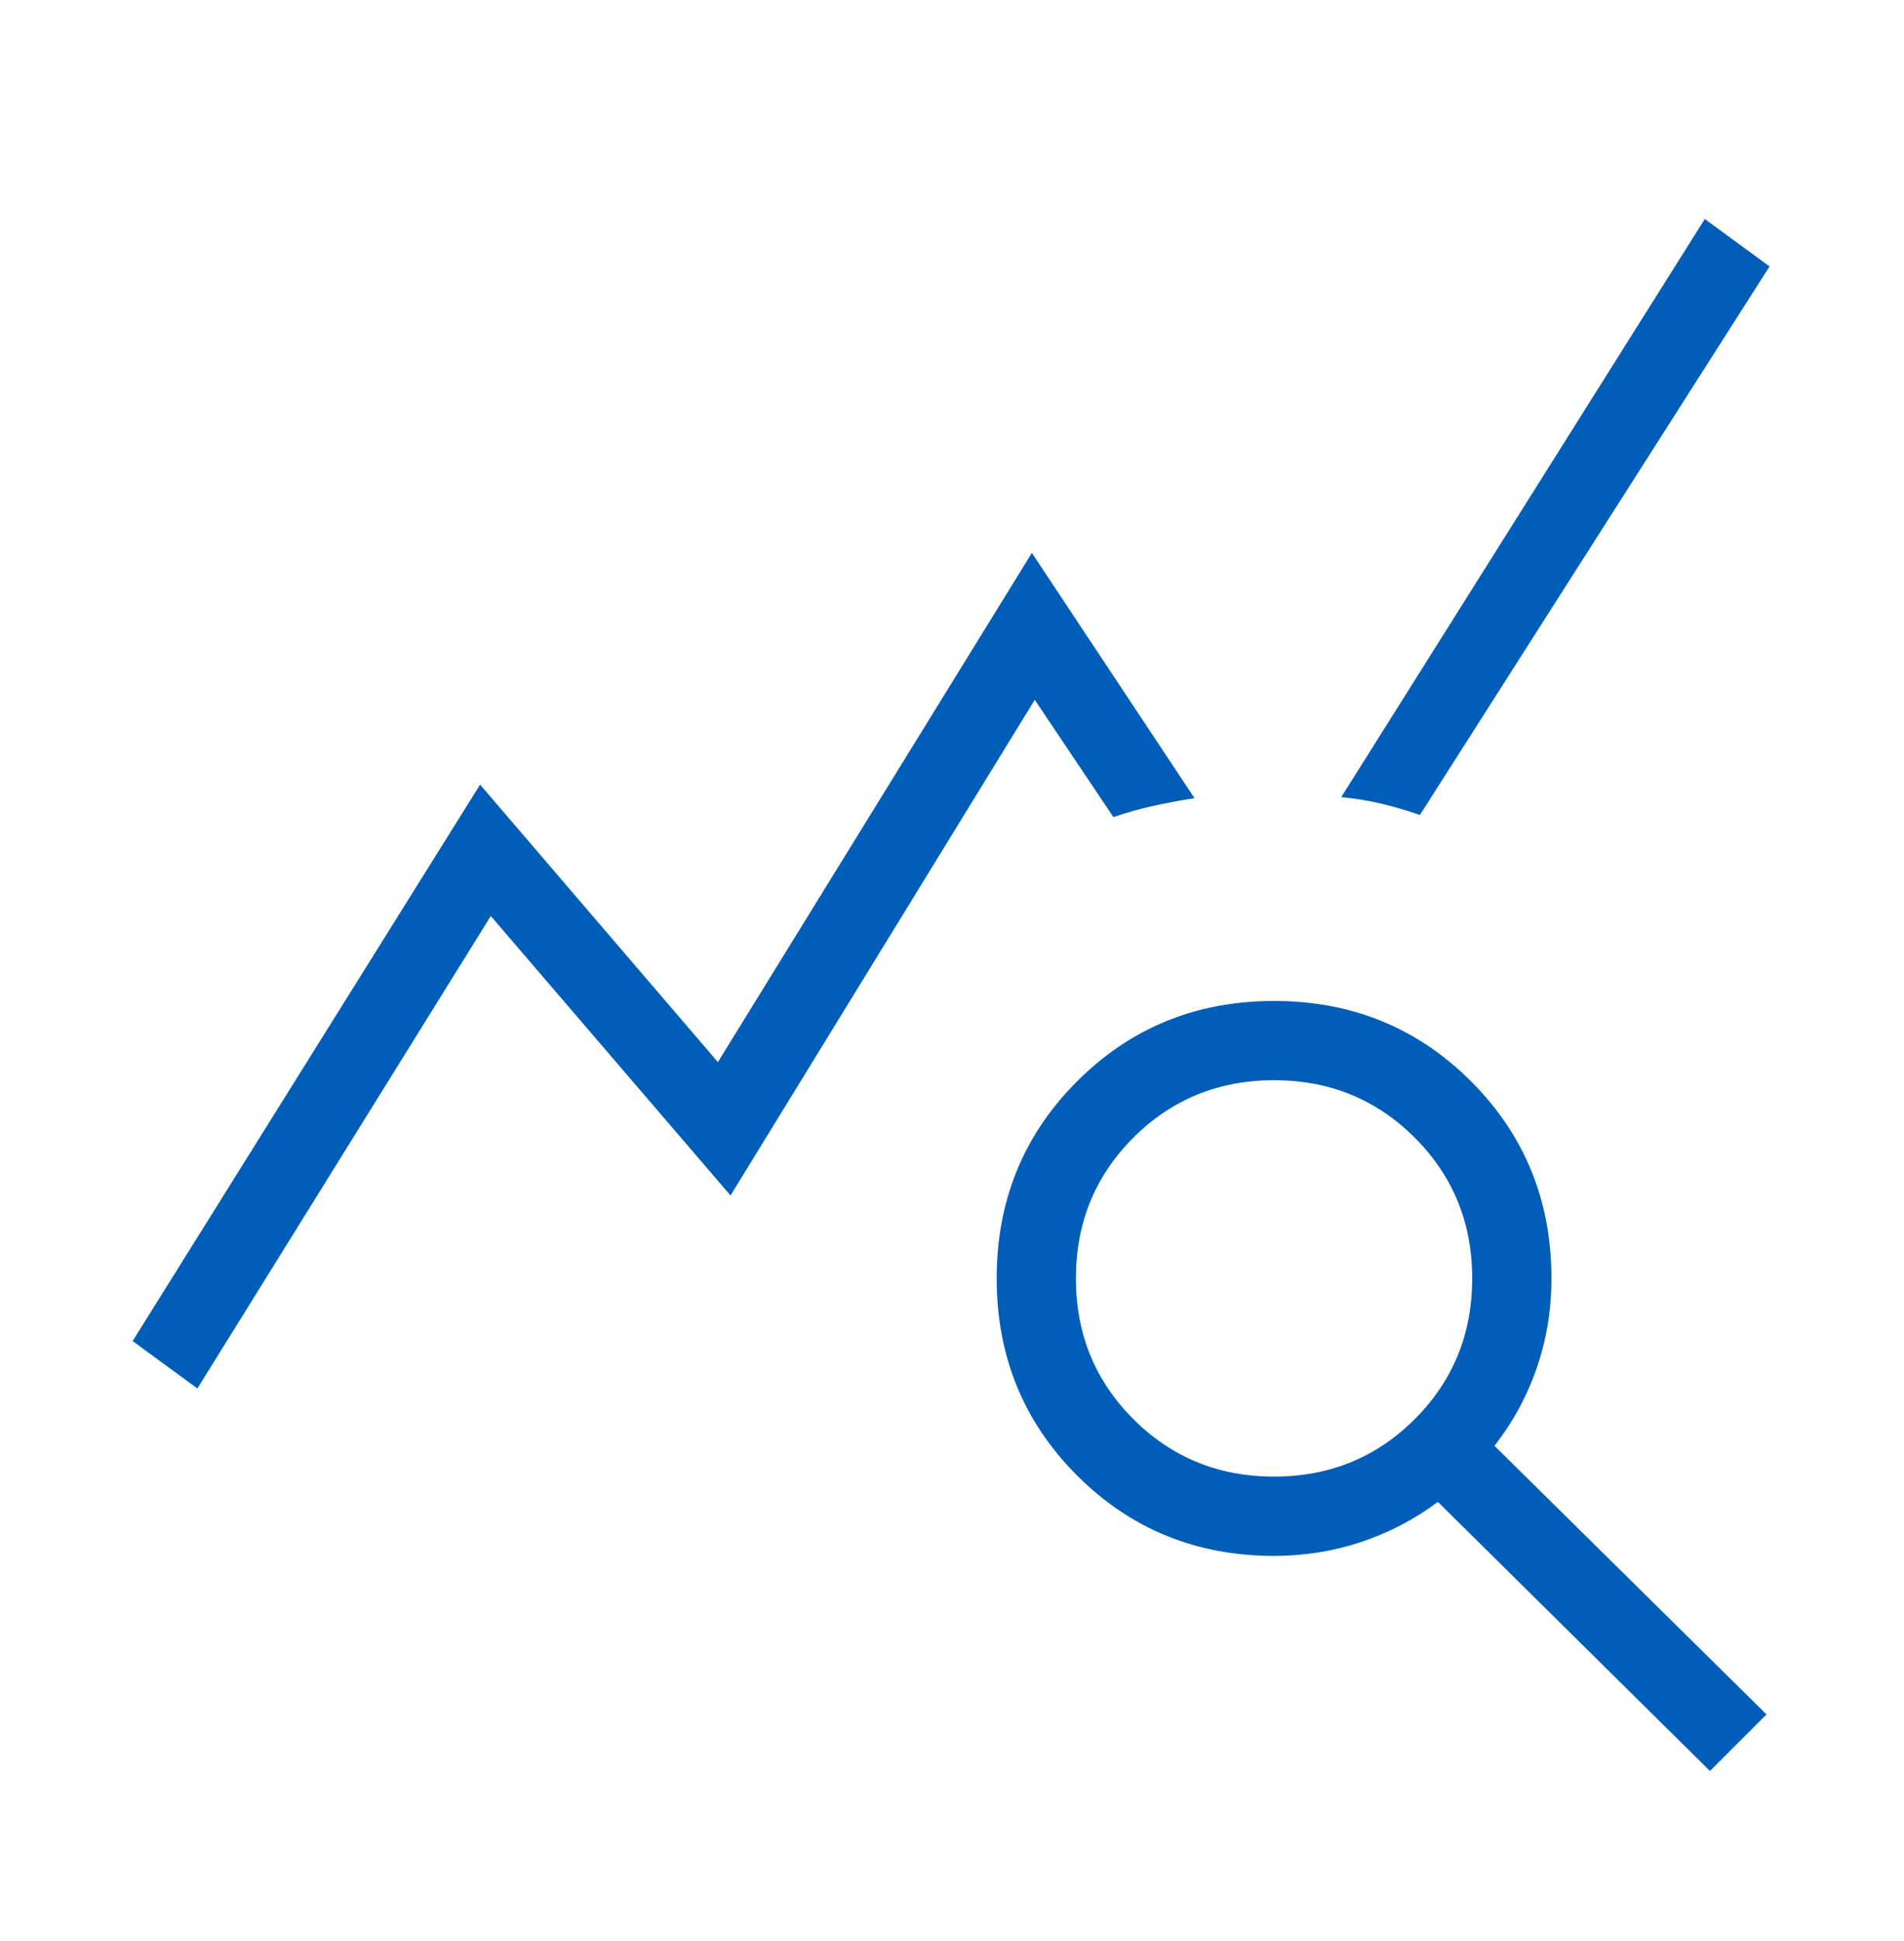 <?xml version="1.0" encoding="UTF-8"?>
<svg xmlns="http://www.w3.org/2000/svg" width="52" height="53" viewBox="0 0 52 53" fill="none">
  <mask id="mask0_272_378" style="mask-type:alpha" maskUnits="userSpaceOnUse" x="0" y="0" width="52" height="53">
    <rect y="0.113" width="51.949" height="51.949" fill="#D9D9D9"></rect>
  </mask>
  <g mask="url(#mask0_272_378)">
    <path d="M5.391 37.912L3.622 36.617L13.112 21.424L19.606 29L28.181 15.097L32.623 21.794C32.209 21.858 31.827 21.93 31.476 22.009C31.125 22.088 30.769 22.188 30.408 22.311L28.26 19.109L19.951 32.642L13.404 25.012L5.391 37.912ZM46.7 48.356L39.27 41.009C38.632 41.486 37.933 41.851 37.174 42.104C36.415 42.356 35.622 42.483 34.795 42.483C32.672 42.483 30.879 41.751 29.415 40.287C27.951 38.823 27.22 37.029 27.22 34.907C27.22 32.784 27.951 30.99 29.415 29.526C30.879 28.062 32.672 27.331 34.795 27.331C36.918 27.331 38.712 28.062 40.176 29.526C41.639 30.99 42.371 32.784 42.371 34.907C42.371 35.761 42.238 36.575 41.972 37.348C41.705 38.121 41.32 38.831 40.815 39.477L48.245 46.812L46.7 48.356ZM34.795 40.318C36.311 40.318 37.591 39.795 38.638 38.749C39.684 37.702 40.207 36.422 40.207 34.907C40.207 33.391 39.684 32.111 38.638 31.064C37.591 30.018 36.311 29.495 34.795 29.495C33.28 29.495 32 30.018 30.953 31.064C29.907 32.111 29.384 33.391 29.384 34.907C29.384 36.422 29.907 37.702 30.953 38.749C32 39.795 33.28 40.318 34.795 40.318ZM38.779 22.252C38.427 22.13 38.075 22.027 37.724 21.944C37.373 21.861 37.008 21.801 36.631 21.765L46.559 5.98L48.328 7.275L38.779 22.252Z" fill="#005EB8"></path>
  </g>
</svg>
